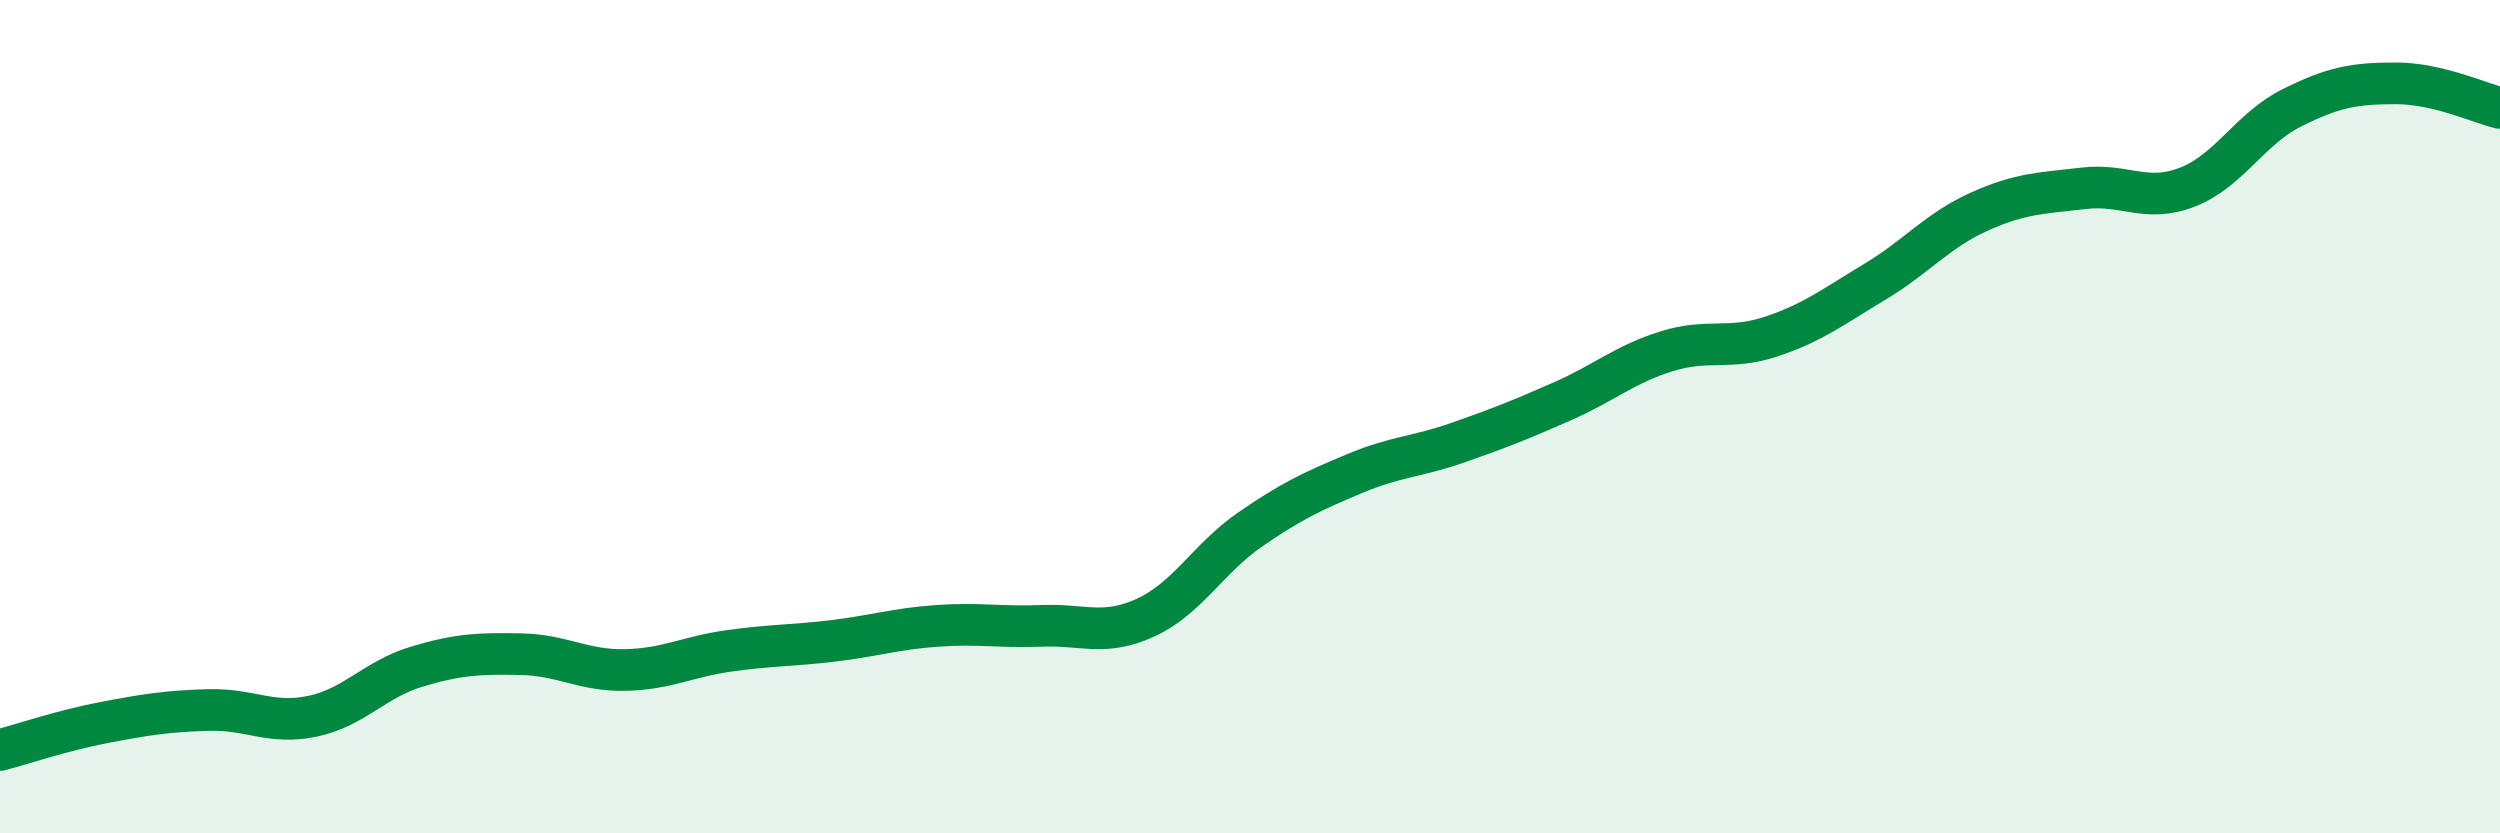 
    <svg width="60" height="20" viewBox="0 0 60 20" xmlns="http://www.w3.org/2000/svg">
      <path
        d="M 0,18 C 0.5,17.87 1.5,17.53 2.5,17.34 C 3.5,17.15 4,17.07 5,17.04 C 6,17.01 6.5,17.4 7.5,17.19 C 8.5,16.98 9,16.3 10,16 C 11,15.7 11.5,15.68 12.5,15.7 C 13.5,15.72 14,16.1 15,16.08 C 16,16.06 16.5,15.76 17.5,15.62 C 18.5,15.48 19,15.5 20,15.38 C 21,15.26 21.5,15.09 22.5,15.02 C 23.5,14.95 24,15.06 25,15.02 C 26,14.98 26.5,15.28 27.5,14.82 C 28.5,14.36 29,13.4 30,12.71 C 31,12.02 31.5,11.79 32.5,11.37 C 33.5,10.95 34,10.97 35,10.62 C 36,10.27 36.5,10.07 37.5,9.63 C 38.5,9.19 39,8.74 40,8.43 C 41,8.12 41.5,8.41 42.5,8.08 C 43.5,7.75 44,7.36 45,6.76 C 46,6.16 46.5,5.53 47.5,5.08 C 48.5,4.63 49,4.64 50,4.52 C 51,4.4 51.5,4.88 52.5,4.49 C 53.5,4.1 54,3.09 55,2.59 C 56,2.09 56.5,2 57.5,2 C 58.5,2 59.5,2.47 60,2.59L60 20L0 20Z"
        fill="#008740"
        opacity="0.1"
        stroke-linecap="round"
        stroke-linejoin="round"
      />
      <path
        d="M 0,18 C 0.5,17.87 1.5,17.53 2.5,17.34 C 3.5,17.15 4,17.07 5,17.04 C 6,17.01 6.5,17.4 7.5,17.19 C 8.5,16.98 9,16.3 10,16 C 11,15.7 11.5,15.68 12.5,15.7 C 13.5,15.72 14,16.1 15,16.08 C 16,16.06 16.5,15.76 17.5,15.62 C 18.5,15.48 19,15.5 20,15.38 C 21,15.26 21.5,15.09 22.5,15.02 C 23.5,14.95 24,15.06 25,15.02 C 26,14.98 26.5,15.28 27.5,14.82 C 28.5,14.36 29,13.4 30,12.71 C 31,12.02 31.5,11.79 32.5,11.37 C 33.5,10.95 34,10.97 35,10.62 C 36,10.27 36.5,10.07 37.5,9.63 C 38.5,9.19 39,8.74 40,8.43 C 41,8.12 41.5,8.41 42.5,8.08 C 43.5,7.75 44,7.36 45,6.76 C 46,6.16 46.5,5.53 47.5,5.08 C 48.5,4.63 49,4.64 50,4.52 C 51,4.4 51.5,4.88 52.5,4.49 C 53.5,4.1 54,3.09 55,2.59 C 56,2.09 56.5,2 57.5,2 C 58.5,2 59.5,2.47 60,2.59"
        stroke="#008740"
        stroke-width="1"
        fill="none"
        stroke-linecap="round"
        stroke-linejoin="round"
      />
    </svg>
  
